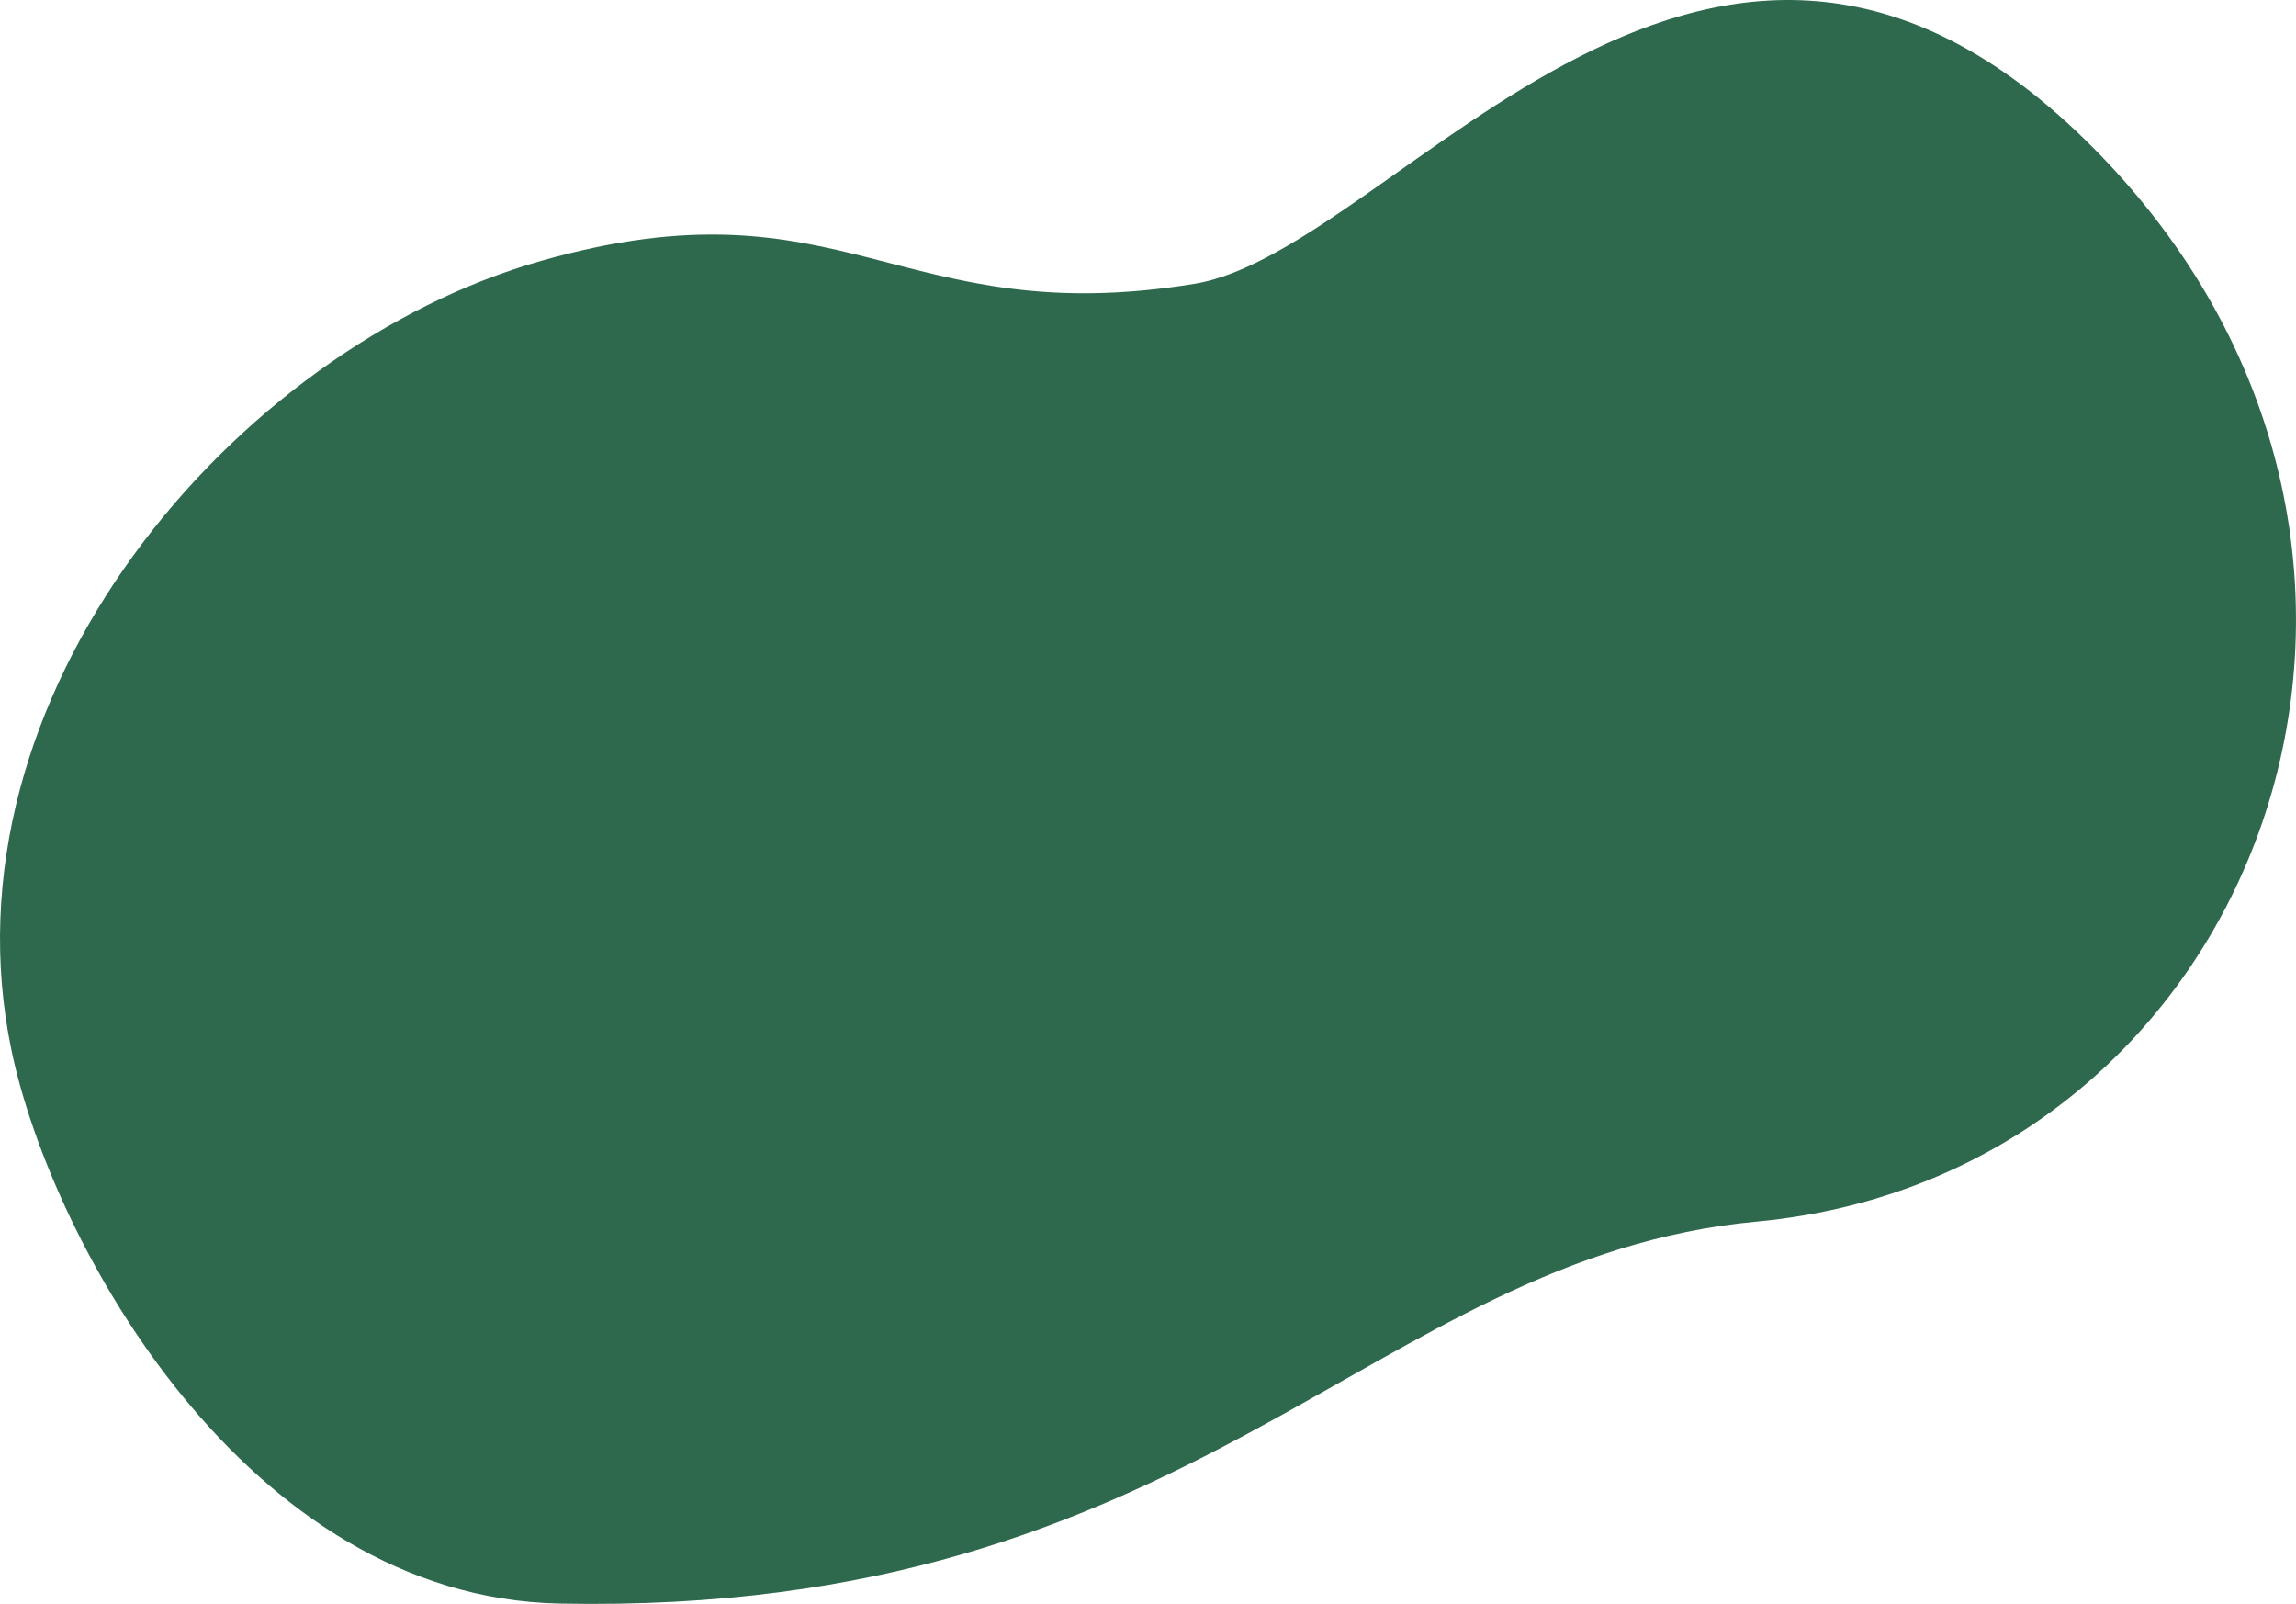 <?xml version="1.0" encoding="UTF-8"?> <svg xmlns="http://www.w3.org/2000/svg" viewBox="0 0 1010.87 705.95"><defs><style>.cls-1{fill:#2e694d;}</style></defs><g id="Laag_2" data-name="Laag 2"><g id="Layer_1" data-name="Layer 1"><path class="cls-1" d="M5.09,462.45c17.7,84.48,103.17,240.61,241.35,243.36,281.35,5.6,356.83-152.33,526.87-168.12,220.75-20.5,322.51-291.81,152-468.82S615.46,110.23,526,124.9c-130.41,21.37-154.12-48-287.58-10.13C103.24,153.07-27.65,306.23,5.09,462.45Z"></path></g></g></svg> 